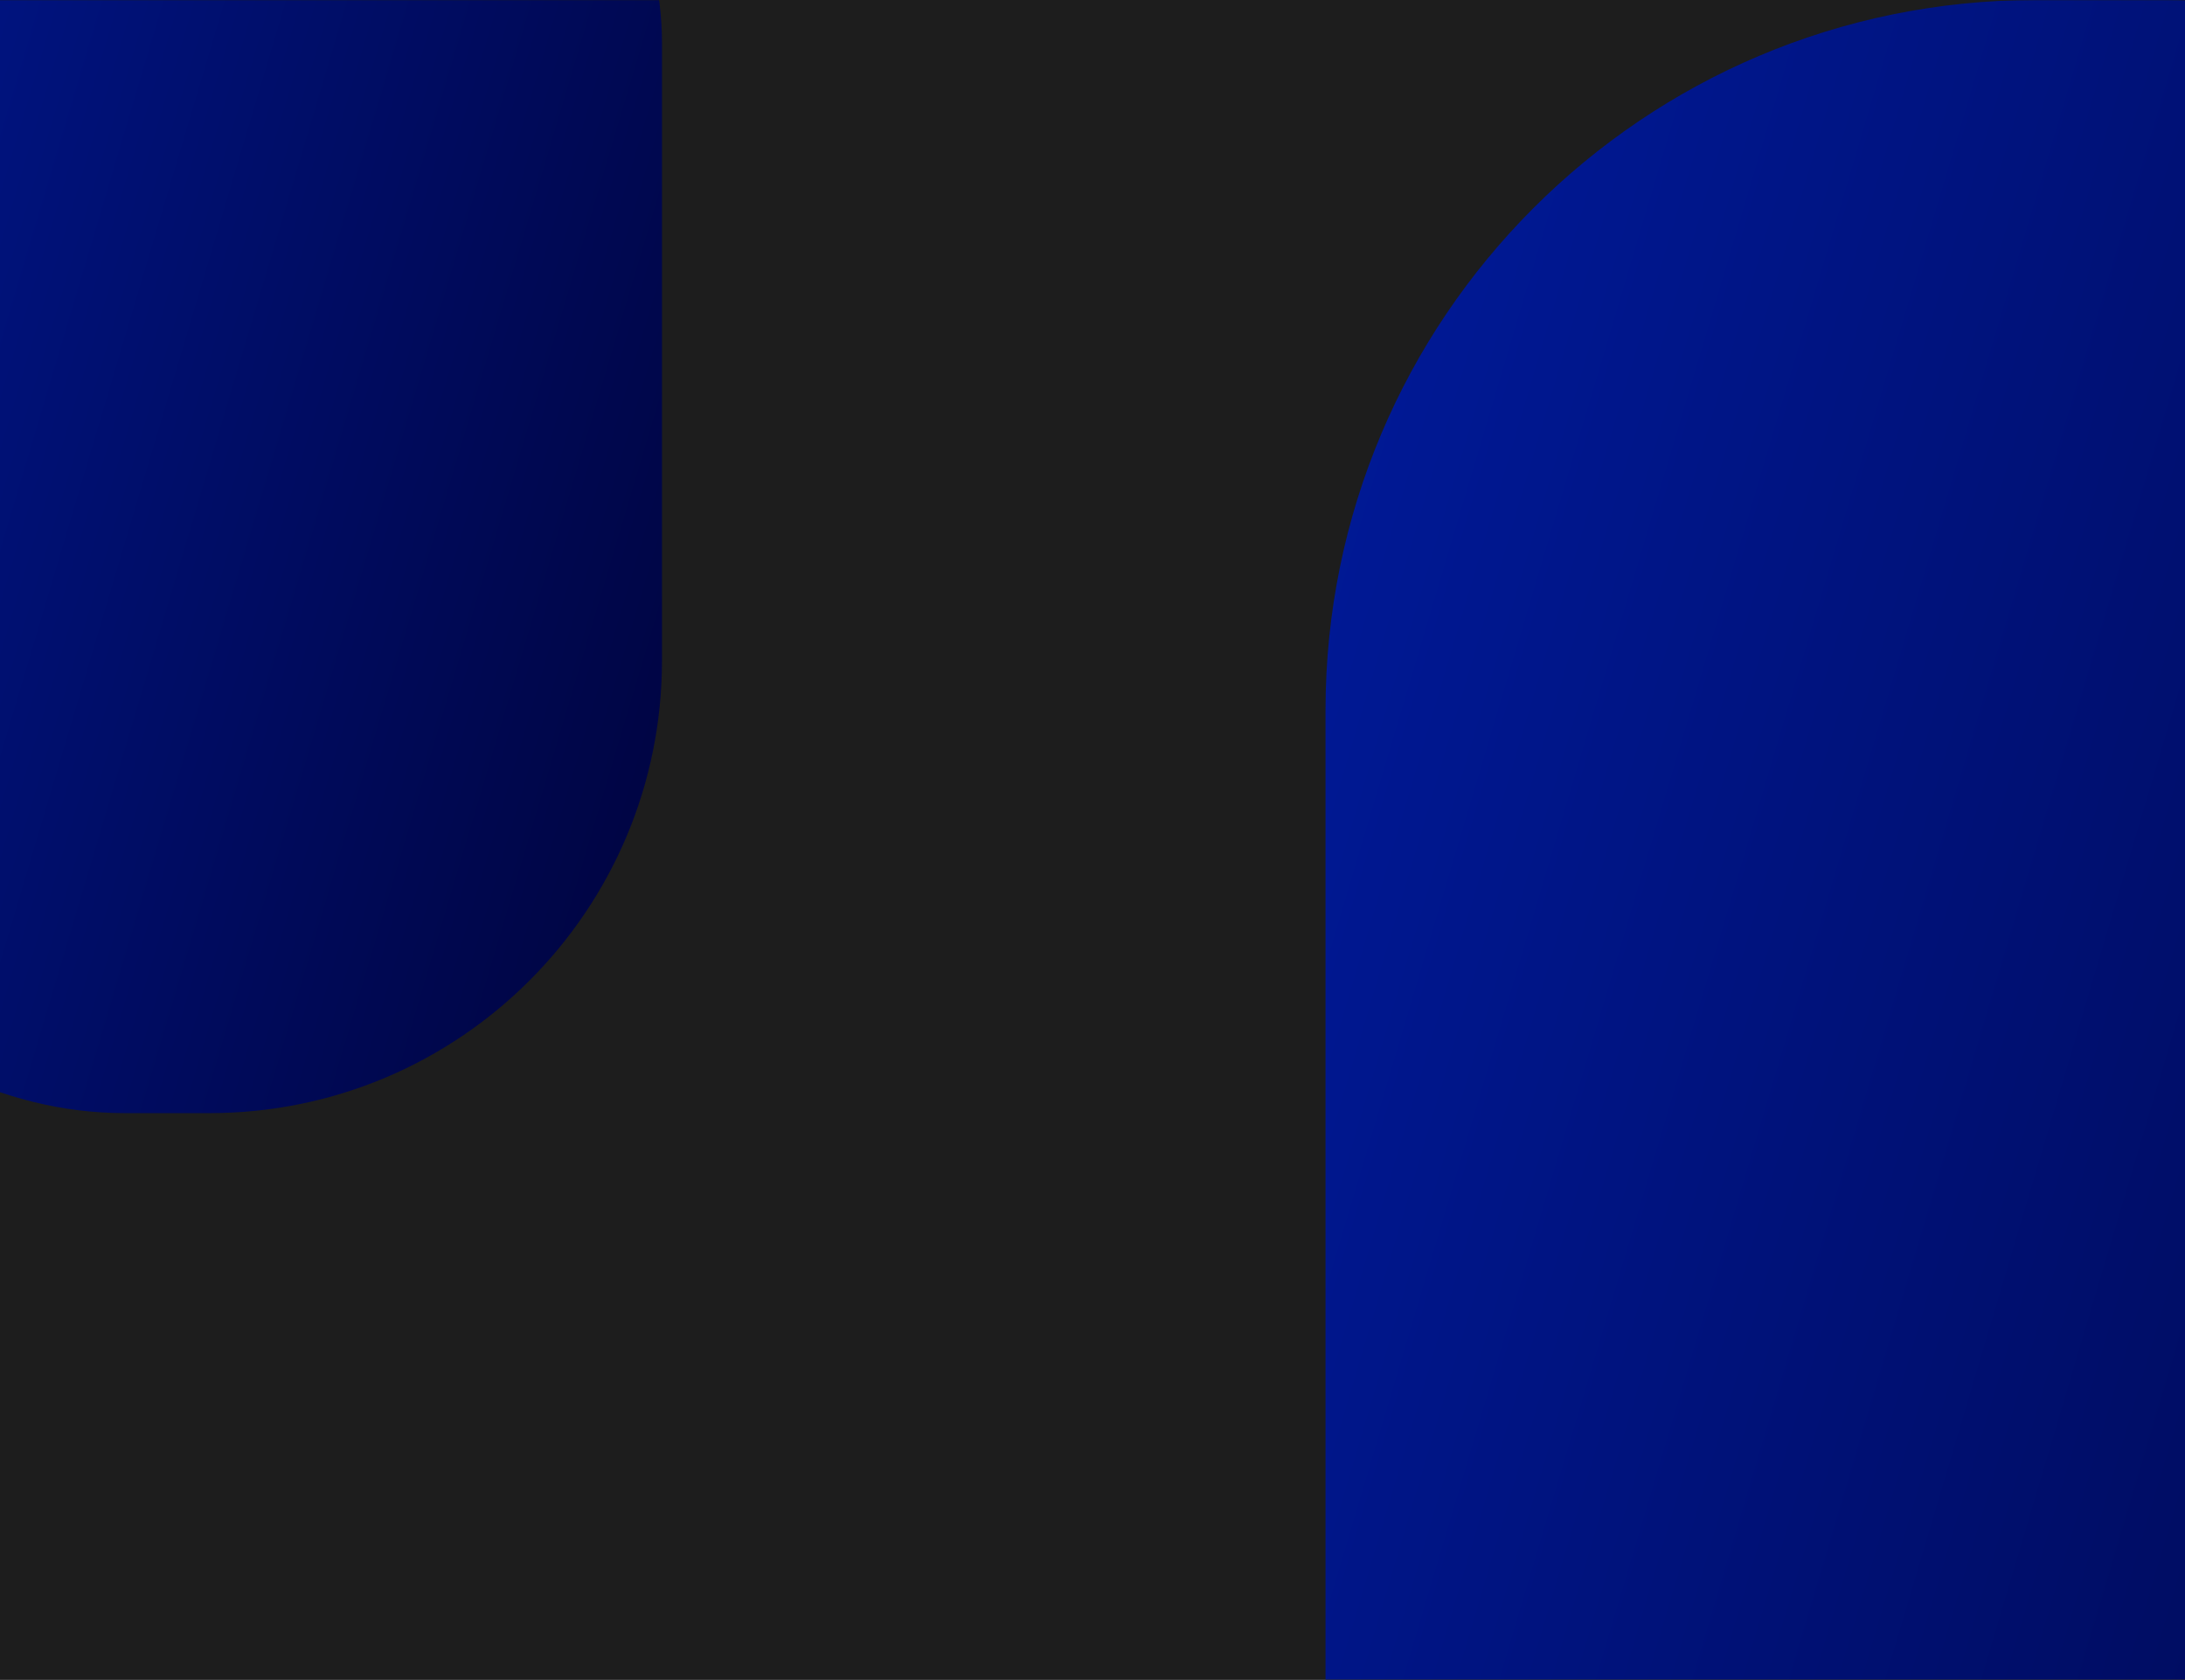 <?xml version="1.0" encoding="UTF-8"?> <svg xmlns="http://www.w3.org/2000/svg" width="1280" height="984" viewBox="0 0 1280 984" fill="none"><rect x="-75" width="1430" height="984" rx="23" fill="#1D1D1D"></rect><mask id="mask0_620_2" style="mask-type:alpha" maskUnits="userSpaceOnUse" x="-75" y="0" width="1430" height="984"><rect x="-75" width="1430" height="984" rx="23" fill="#1D1D1D"></rect></mask><g mask="url(#mask0_620_2)"><g filter="url(#filter0_f_620_2)"><rect x="776.504" width="910" height="1400" rx="416" fill="url(#paint0_linear_620_2)"></rect></g><g filter="url(#filter1_f_620_2)"><rect x="-192.002" y="-239.992" width="579.8" height="892" rx="265.051" fill="url(#paint1_linear_620_2)"></rect></g></g><defs><filter id="filter0_f_620_2" x="613.504" y="-163" width="1236" height="1726" filterUnits="userSpaceOnUse" color-interpolation-filters="sRGB"><feFlood flood-opacity="0" result="BackgroundImageFix"></feFlood><feBlend mode="normal" in="SourceGraphic" in2="BackgroundImageFix" result="shape"></feBlend><feGaussianBlur stdDeviation="81.5" result="effect1_foregroundBlur_620_2"></feGaussianBlur></filter><filter id="filter1_f_620_2" x="-295.856" y="-343.846" width="787.509" height="1099.71" filterUnits="userSpaceOnUse" color-interpolation-filters="sRGB"><feFlood flood-opacity="0" result="BackgroundImageFix"></feFlood><feBlend mode="normal" in="SourceGraphic" in2="BackgroundImageFix" result="shape"></feBlend><feGaussianBlur stdDeviation="51.927" result="effect1_foregroundBlur_620_2"></feGaussianBlur></filter><linearGradient id="paint0_linear_620_2" x1="-127.453" y1="-1619.59" x2="2363.8" y2="-879.317" gradientUnits="userSpaceOnUse"><stop stop-color="#0033FF"></stop><stop offset="1" stop-color="#00033D"></stop></linearGradient><linearGradient id="paint1_linear_620_2" x1="-767.952" y1="-1271.9" x2="819.333" y2="-800.243" gradientUnits="userSpaceOnUse"><stop stop-color="#0033FF"></stop><stop offset="1" stop-color="#00033D"></stop></linearGradient></defs></svg> 